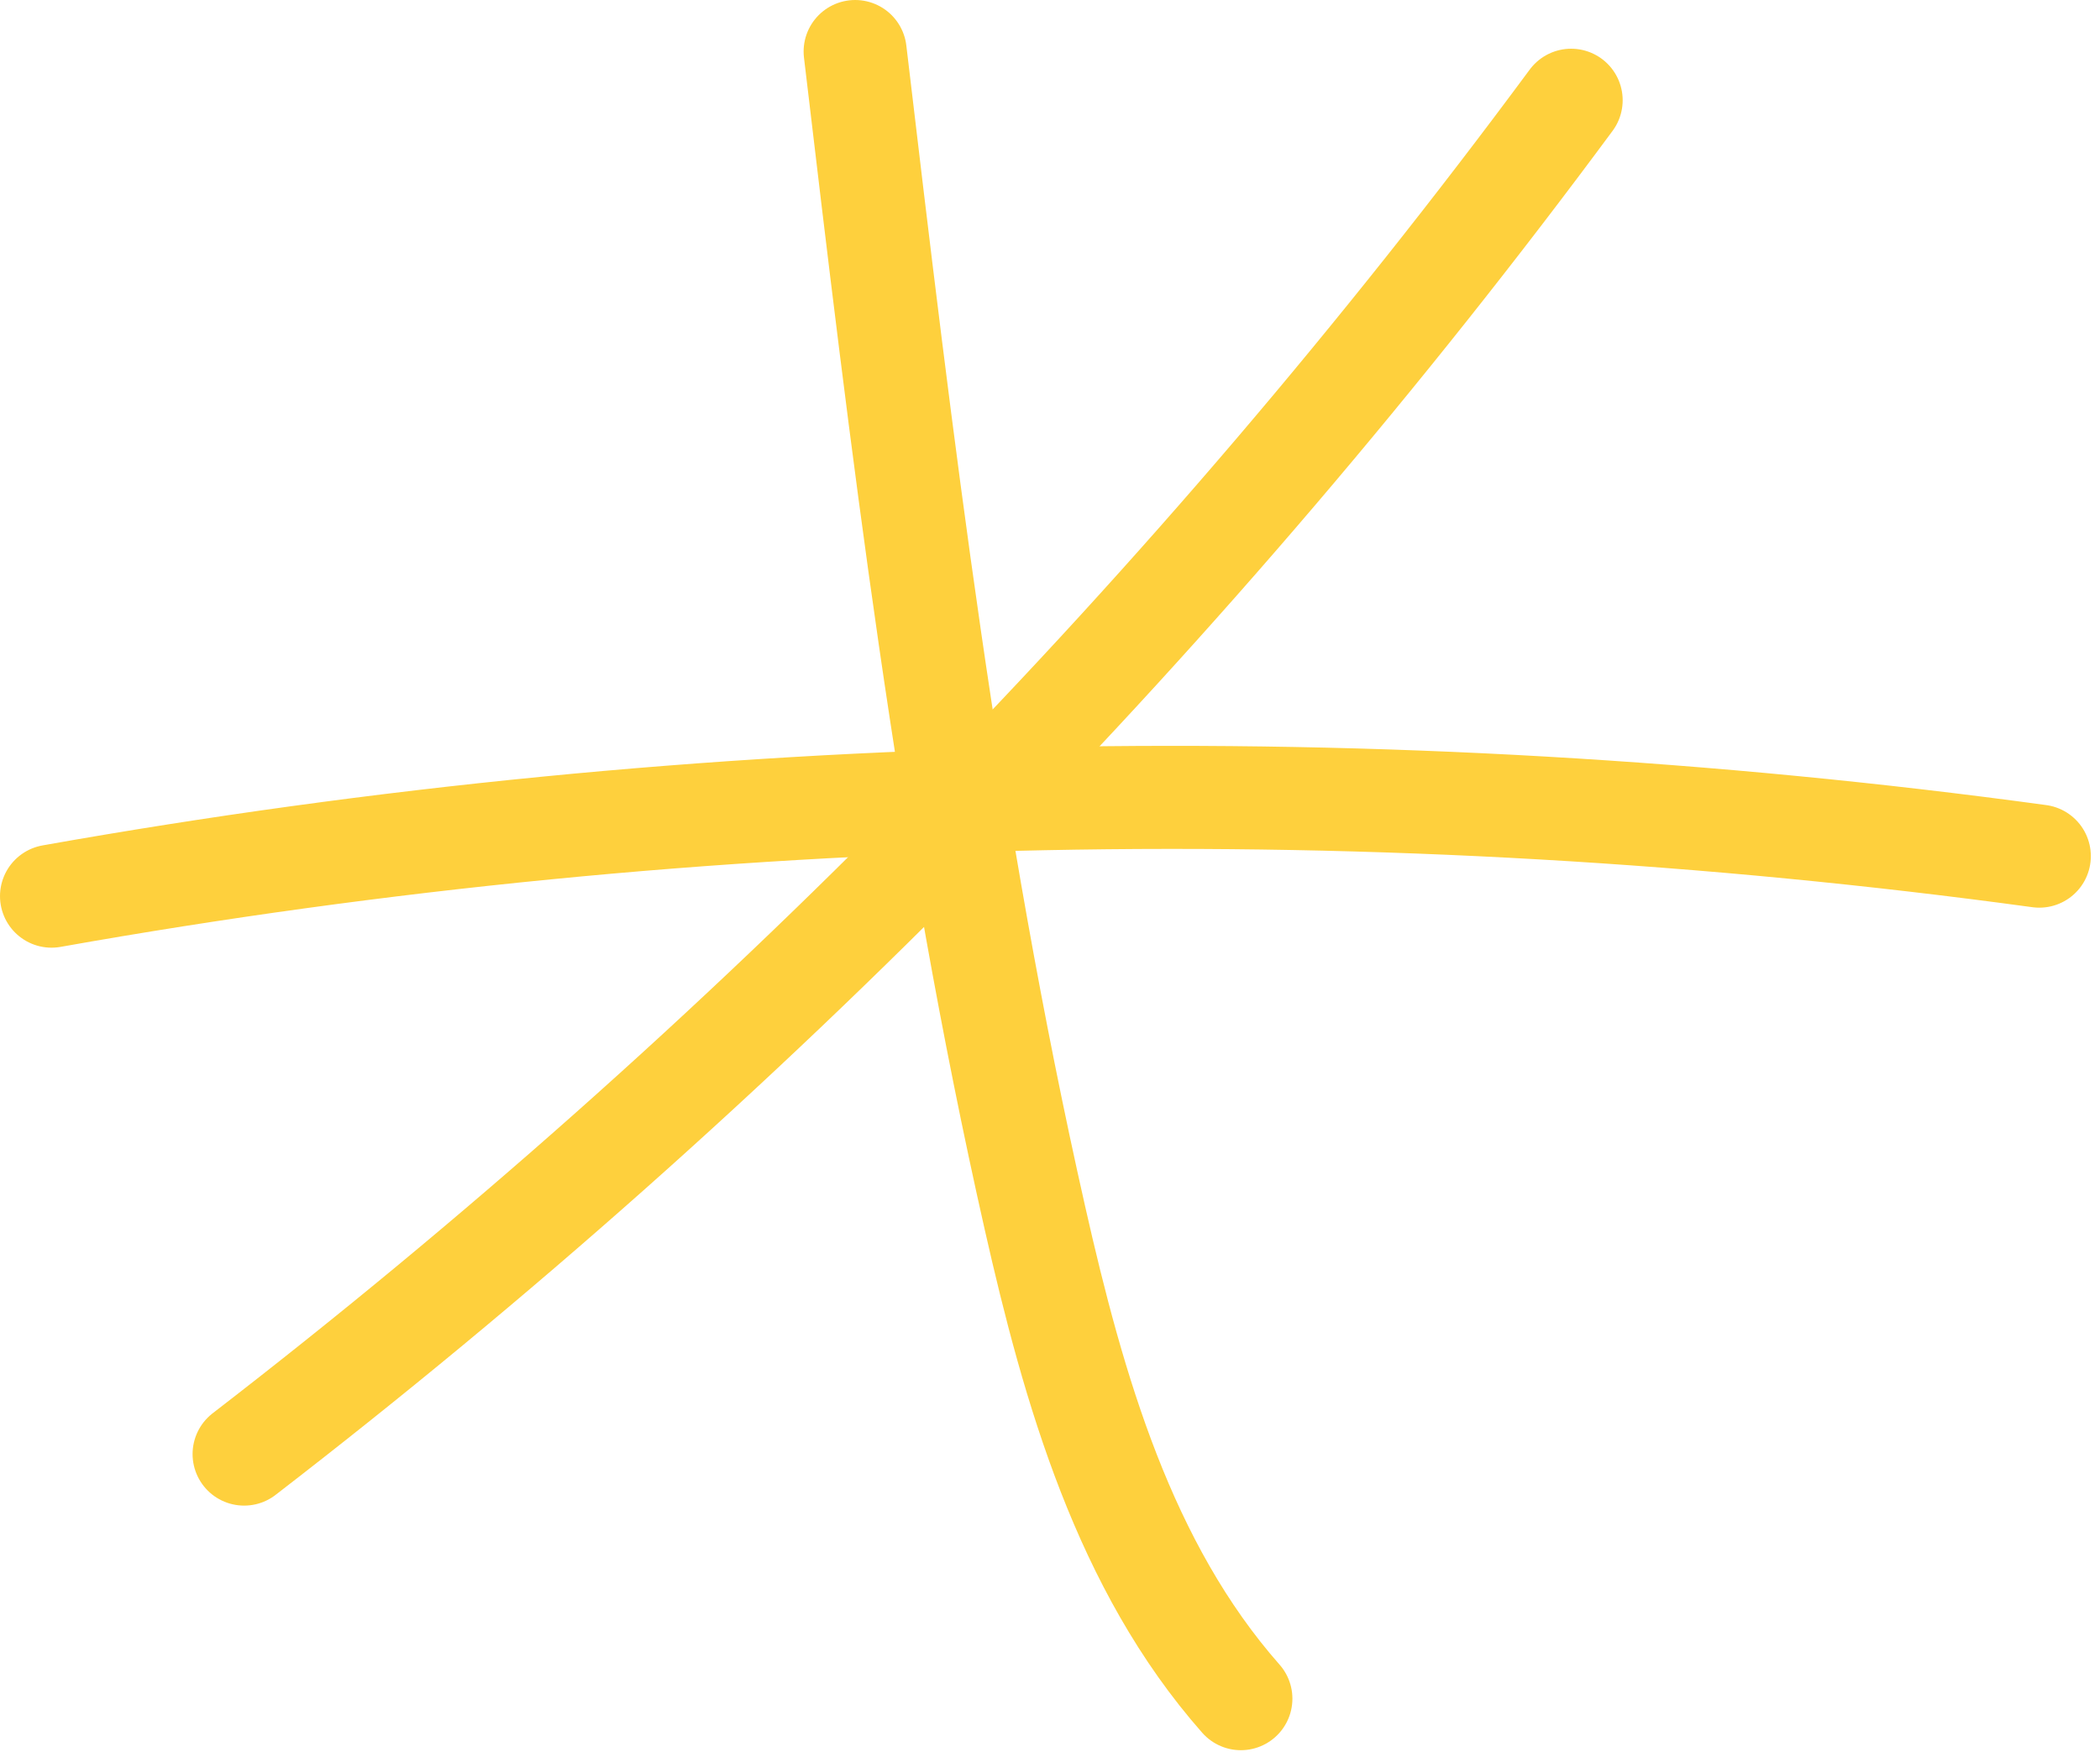 <svg width="163" height="136" viewBox="0 0 163 136" fill="none" xmlns="http://www.w3.org/2000/svg">
<path d="M18.948 112.88C57.923 82.83 92.696 47.347 121.95 7.782" stroke="#FED03D" stroke-width="8" stroke-linecap="round" stroke-linejoin="round"/>
<path d="M66.376 4C69.97 34.333 73.581 64.725 80.323 94.518C83.344 107.875 87.263 121.599 96.315 131.867" stroke="#FED03D" stroke-width="8" stroke-linecap="round" stroke-linejoin="round"/>
<path d="M4 69.568C54.851 60.524 107.113 59.471 158.289 66.462" stroke="#FED03D" stroke-width="8" stroke-linecap="round" stroke-linejoin="round"/>
</svg>
